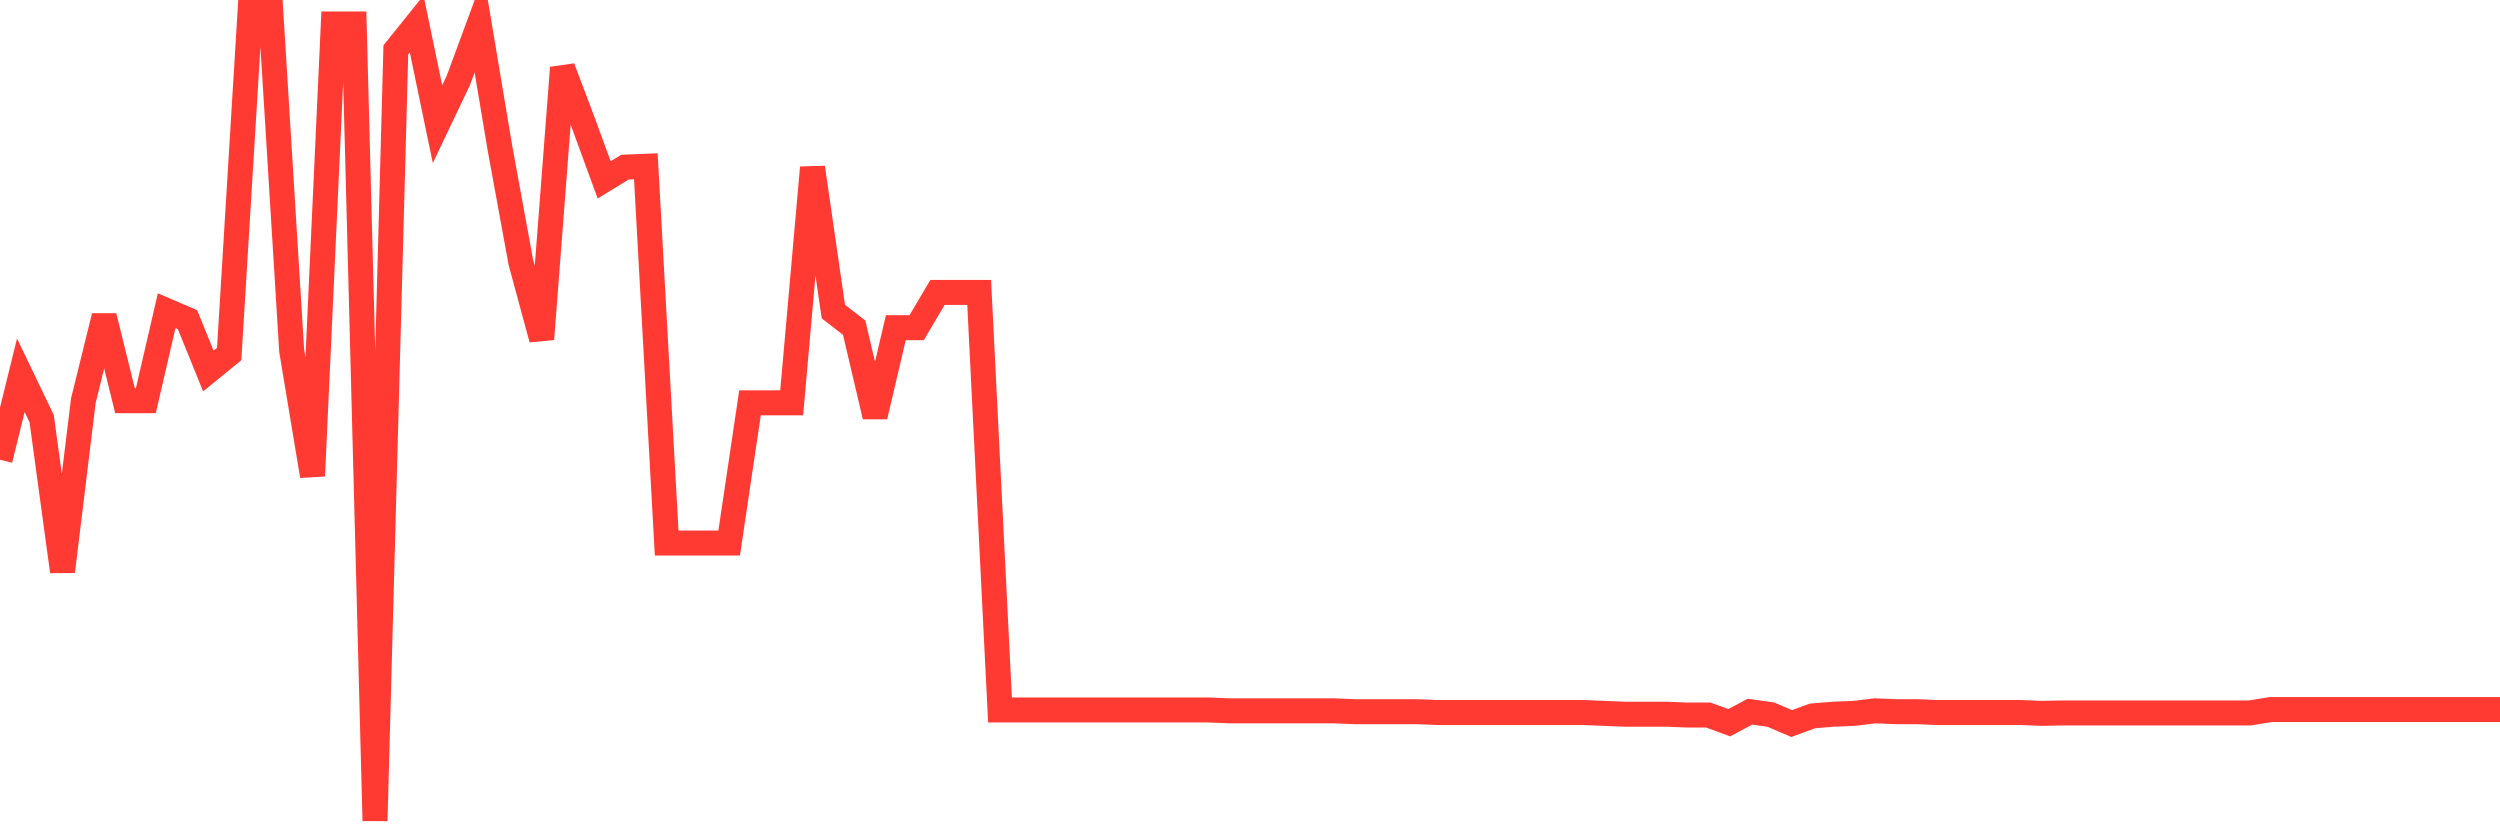 <svg
  xmlns="http://www.w3.org/2000/svg"
  xmlns:xlink="http://www.w3.org/1999/xlink"
  width="120"
  height="40"
  viewBox="0 0 120 40"
  preserveAspectRatio="none"
>
  <polyline
    points="0,22.069 1,18.012 2,20.092 3,27.432 4,19.235 5,15.178 6,19.235 7,19.235 8,14.913 9,15.341 10,17.808 11,16.993 12,0.6 13,0.6 14,16.83 15,22.844 16,1.15 17,1.15 18,39.4 19,2.394 20,1.15 21,5.962 22,3.862 23,1.15 24,7.124 25,12.589 26,16.279 27,3.251 28,5.901 29,8.633 30,8.022 31,7.981 32,26.066 33,26.066 34,26.066 35,26.066 36,19.337 37,19.337 38,19.337 39,8.042 40,14.954 41,15.729 42,19.99 43,15.729 44,15.729 45,14.036 46,14.036 47,14.036 48,34.079 49,34.079 50,34.079 51,34.079 52,34.079 53,34.079 54,34.079 55,34.079 56,34.079 57,34.079 58,34.079 59,34.119 60,34.119 61,34.119 62,34.119 63,34.119 64,34.119 65,34.16 66,34.16 67,34.16 68,34.16 69,34.201 70,34.201 71,34.201 72,34.201 73,34.201 74,34.201 75,34.201 76,34.201 77,34.242 78,34.282 79,34.282 80,34.282 81,34.323 82,34.323 83,34.69 84,34.16 85,34.303 86,34.731 87,34.364 88,34.282 89,34.242 90,34.119 91,34.16 92,34.16 93,34.201 94,34.201 95,34.201 96,34.201 97,34.201 98,34.242 99,34.221 100,34.221 101,34.221 102,34.221 103,34.221 104,34.221 105,34.221 106,34.221 107,34.221 108,34.221 109,34.058 110,34.058 111,34.058 112,34.058 113,34.058 114,34.058 115,34.058 116,34.058 117,34.058 118,34.058 119,34.058 120,34.058"
    fill="none"
    stroke="#ff3a33"
    stroke-width="1.2"
  >
  </polyline>
</svg>